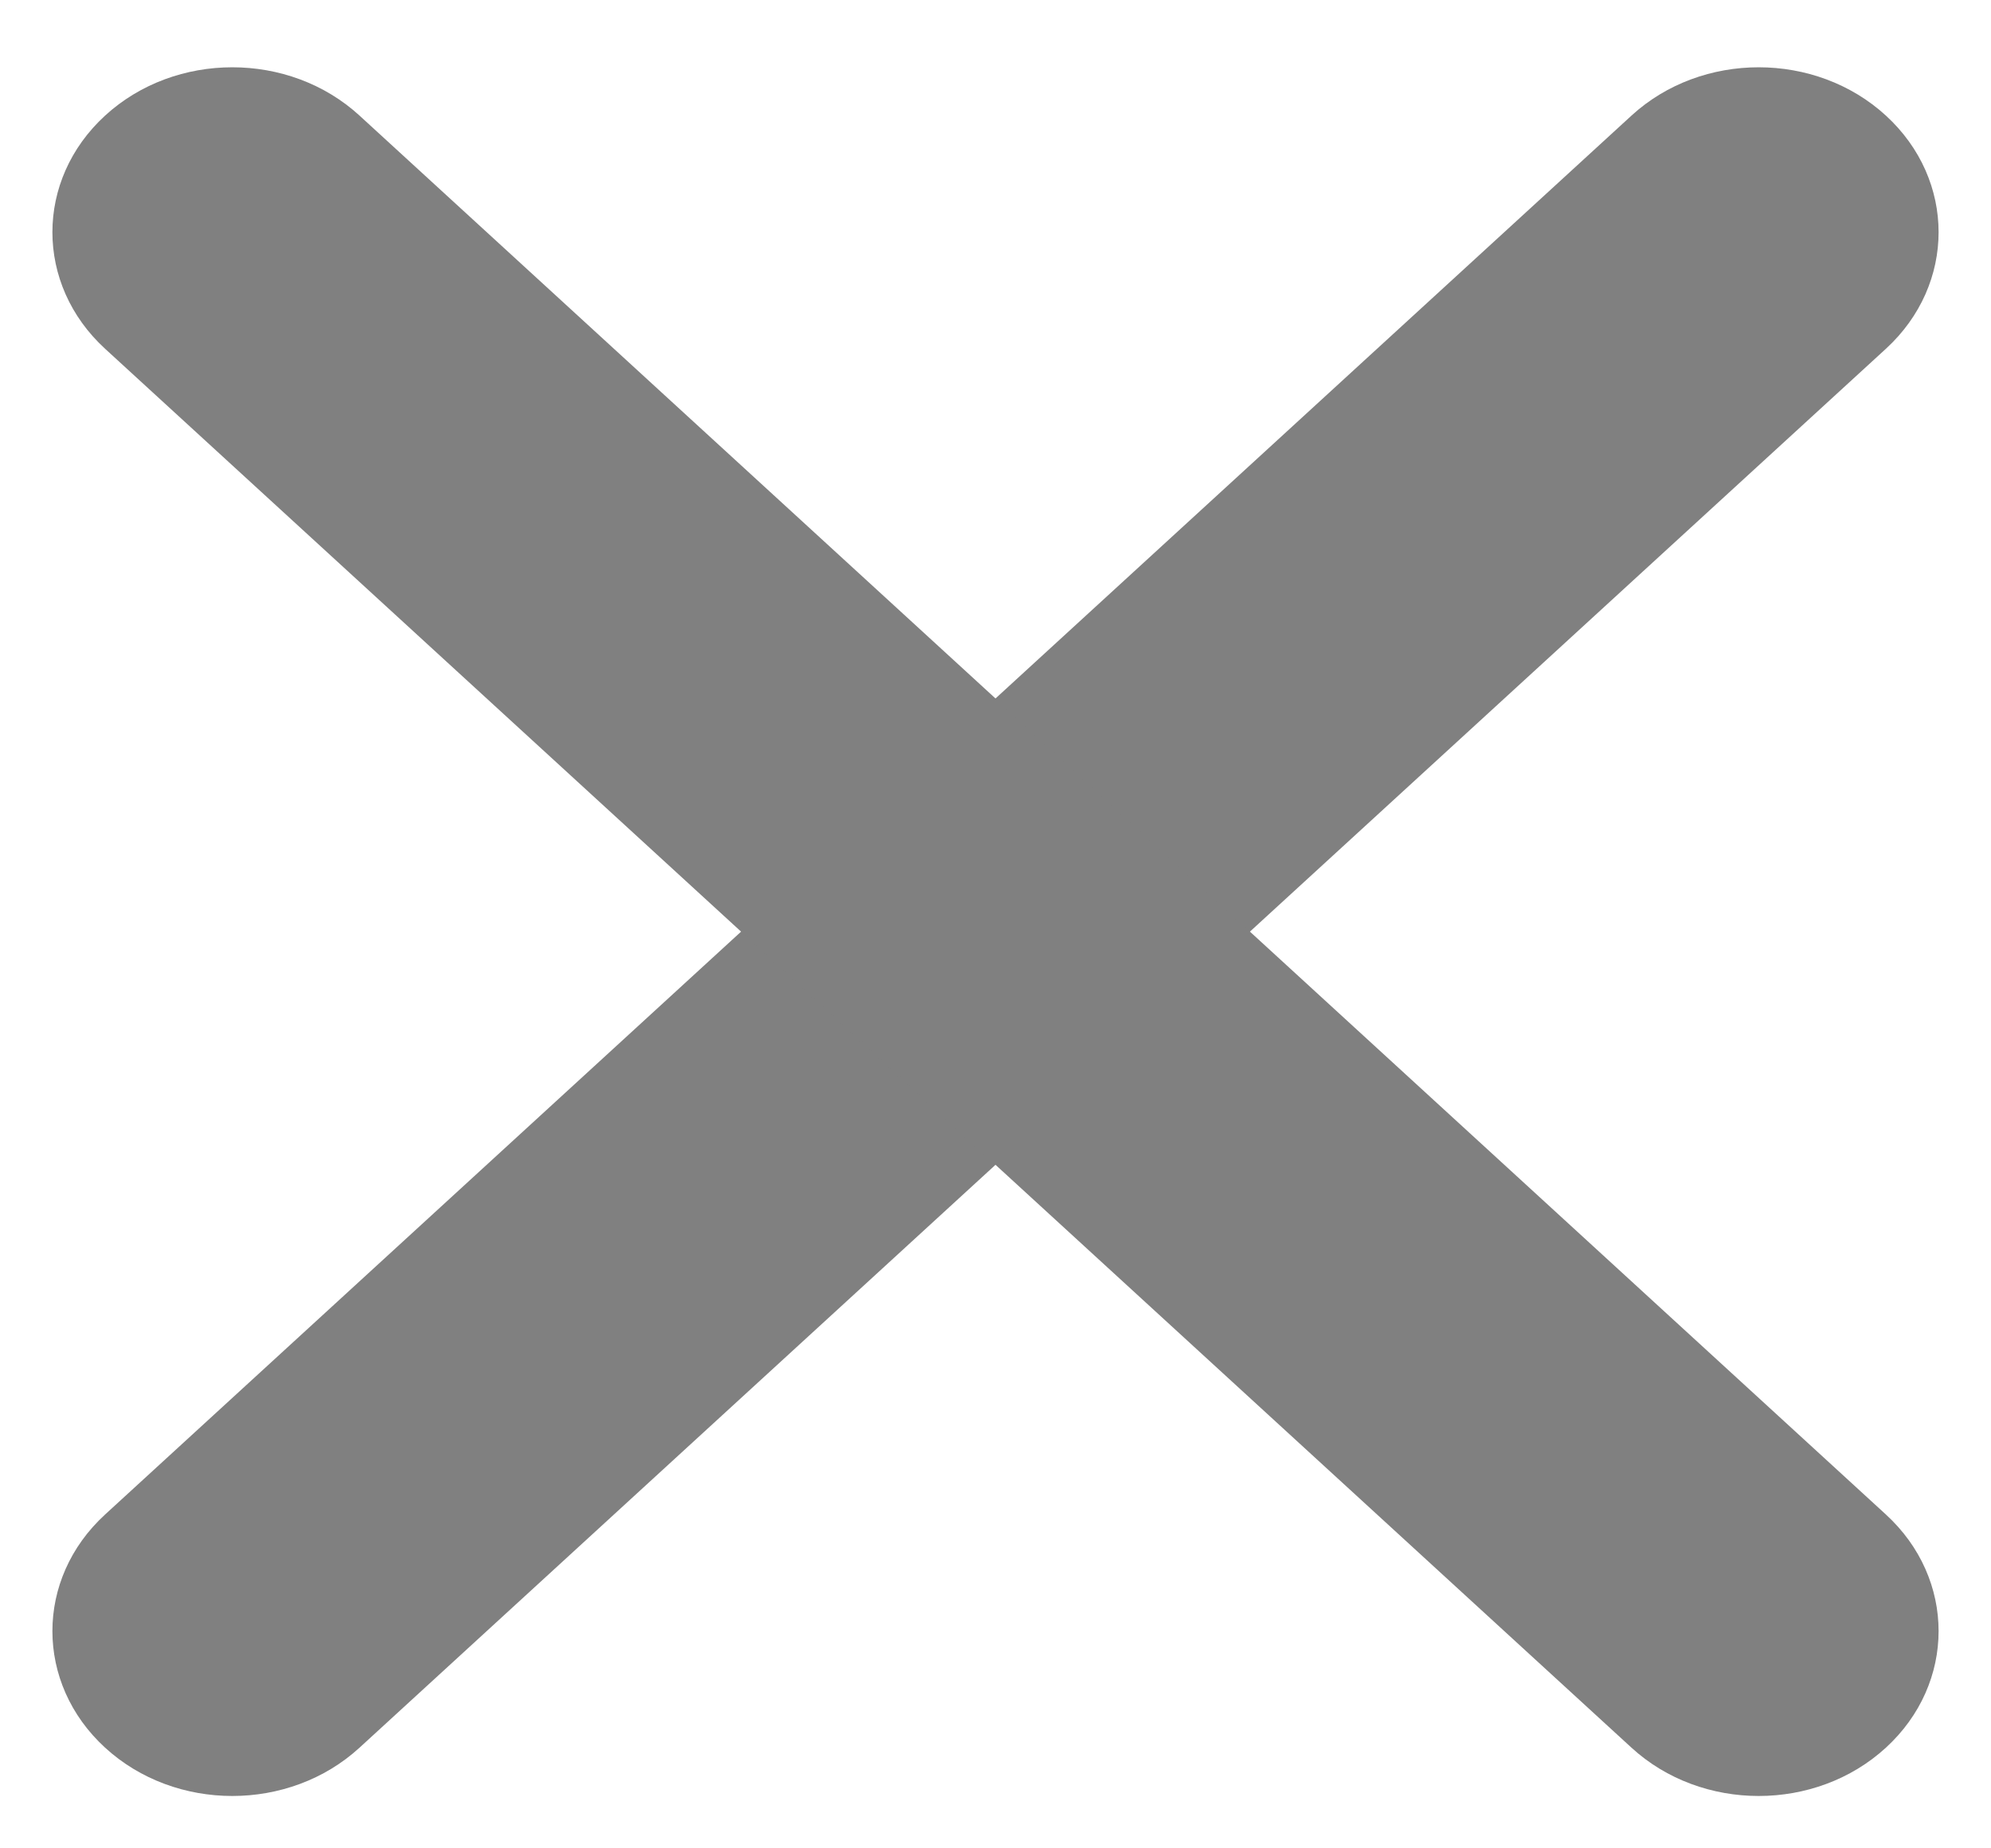 <svg width="14" height="13" viewBox="0 0 14 13" fill="none" xmlns="http://www.w3.org/2000/svg">
<path d="M11.472 0.813C11.966 0.36 12.767 0.36 13.261 0.813C13.755 1.266 13.755 2 13.261 2.453L2.528 12.292C2.034 12.745 1.233 12.745 0.739 12.292C0.245 11.839 0.245 11.105 0.739 10.652L11.472 0.813Z" fill="#808080"/>
<path d="M0.739 2.453C0.245 2 0.245 1.266 0.739 0.813C1.233 0.36 2.034 0.36 2.528 0.813L13.261 10.652C13.755 11.105 13.755 11.839 13.261 12.292C12.767 12.745 11.966 12.745 11.472 12.292L0.739 2.453Z" fill="#808080"/>
</svg>
